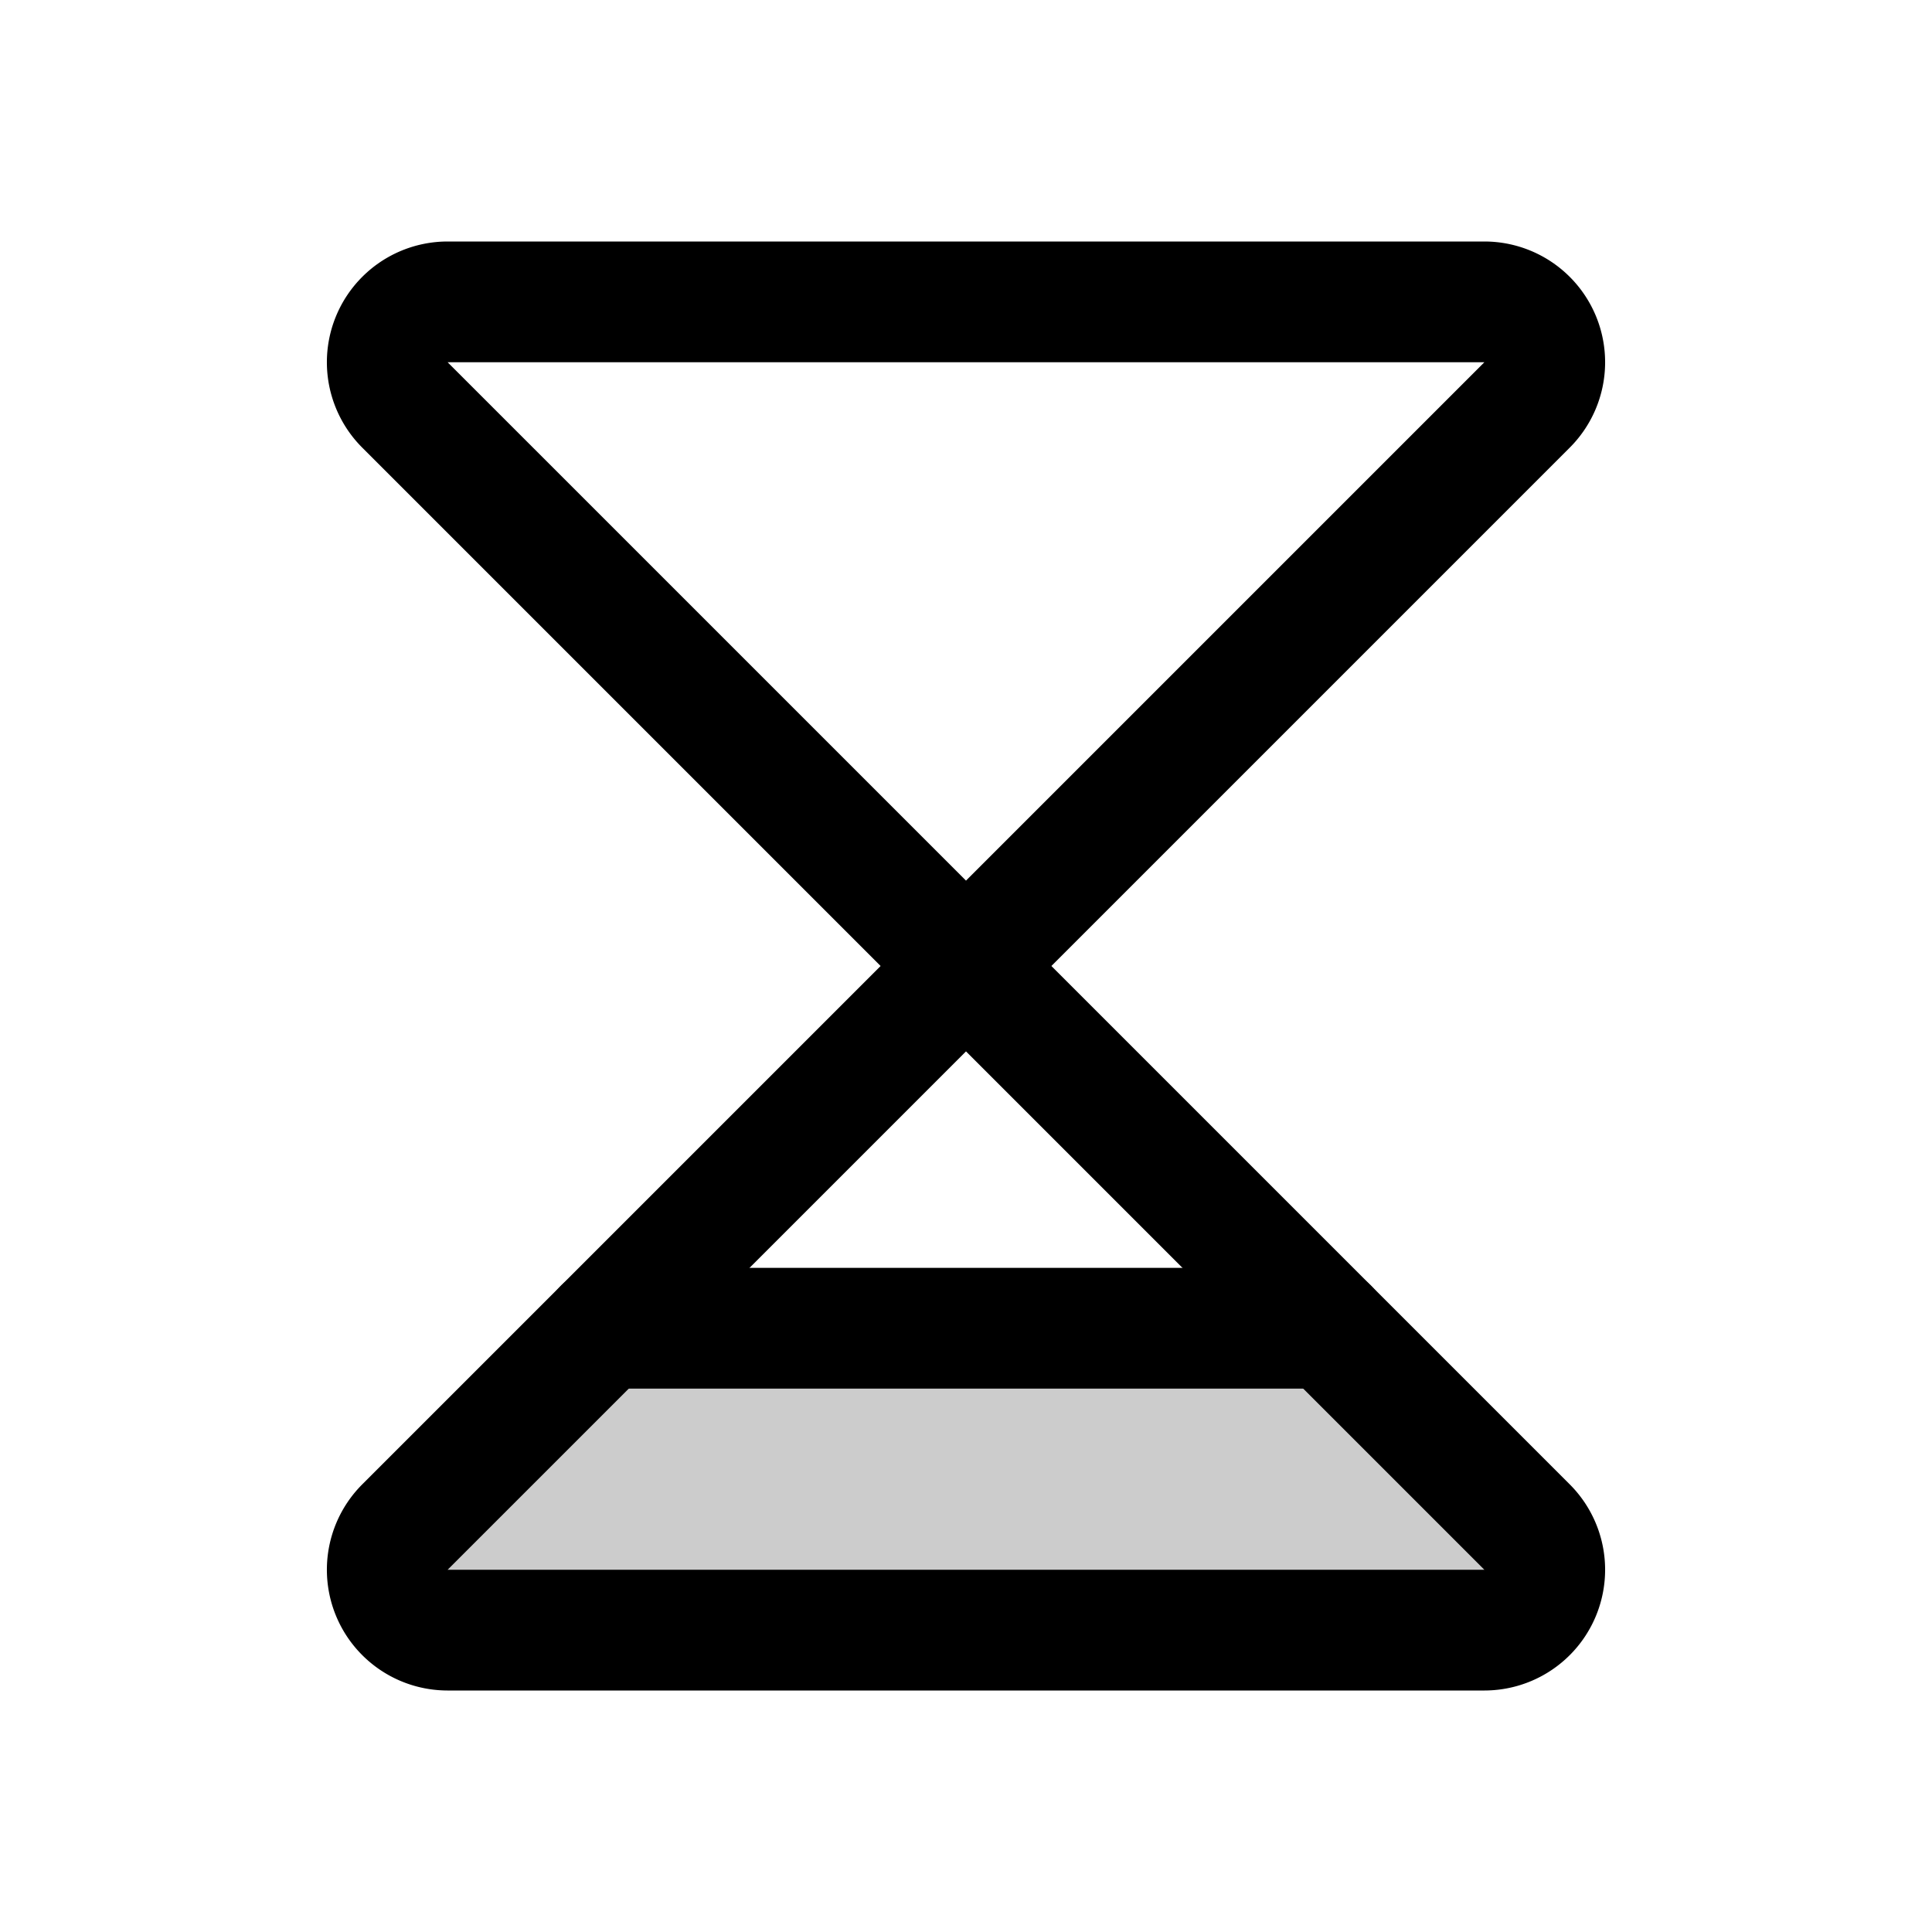 <svg xmlns="http://www.w3.org/2000/svg" viewBox="0 0 256 256"><rect width="256" height="256" fill="none"/><path d="M53.7,202.3A8,8,0,0,0,59.3,216H196.7a8,8,0,0,0,5.6-13.7L176,176H80Z" opacity="0.2"/><path d="M59.3,40H196.7a8,8,0,0,1,5.6,13.7L128,128,53.7,53.7A8,8,0,0,1,59.3,40Z" fill="none" stroke="#000" stroke-linecap="round" stroke-linejoin="round" stroke-width="16"/><path d="M59.3,216H196.7a8,8,0,0,0,5.6-13.7L128,128,53.7,202.3A8,8,0,0,0,59.3,216Z" fill="none" stroke="#000" stroke-linecap="round" stroke-linejoin="round" stroke-width="16"/><line x1="176" y1="176" x2="80" y2="176" fill="none" stroke="#000" stroke-linecap="round" stroke-linejoin="round" stroke-width="16"/></svg>